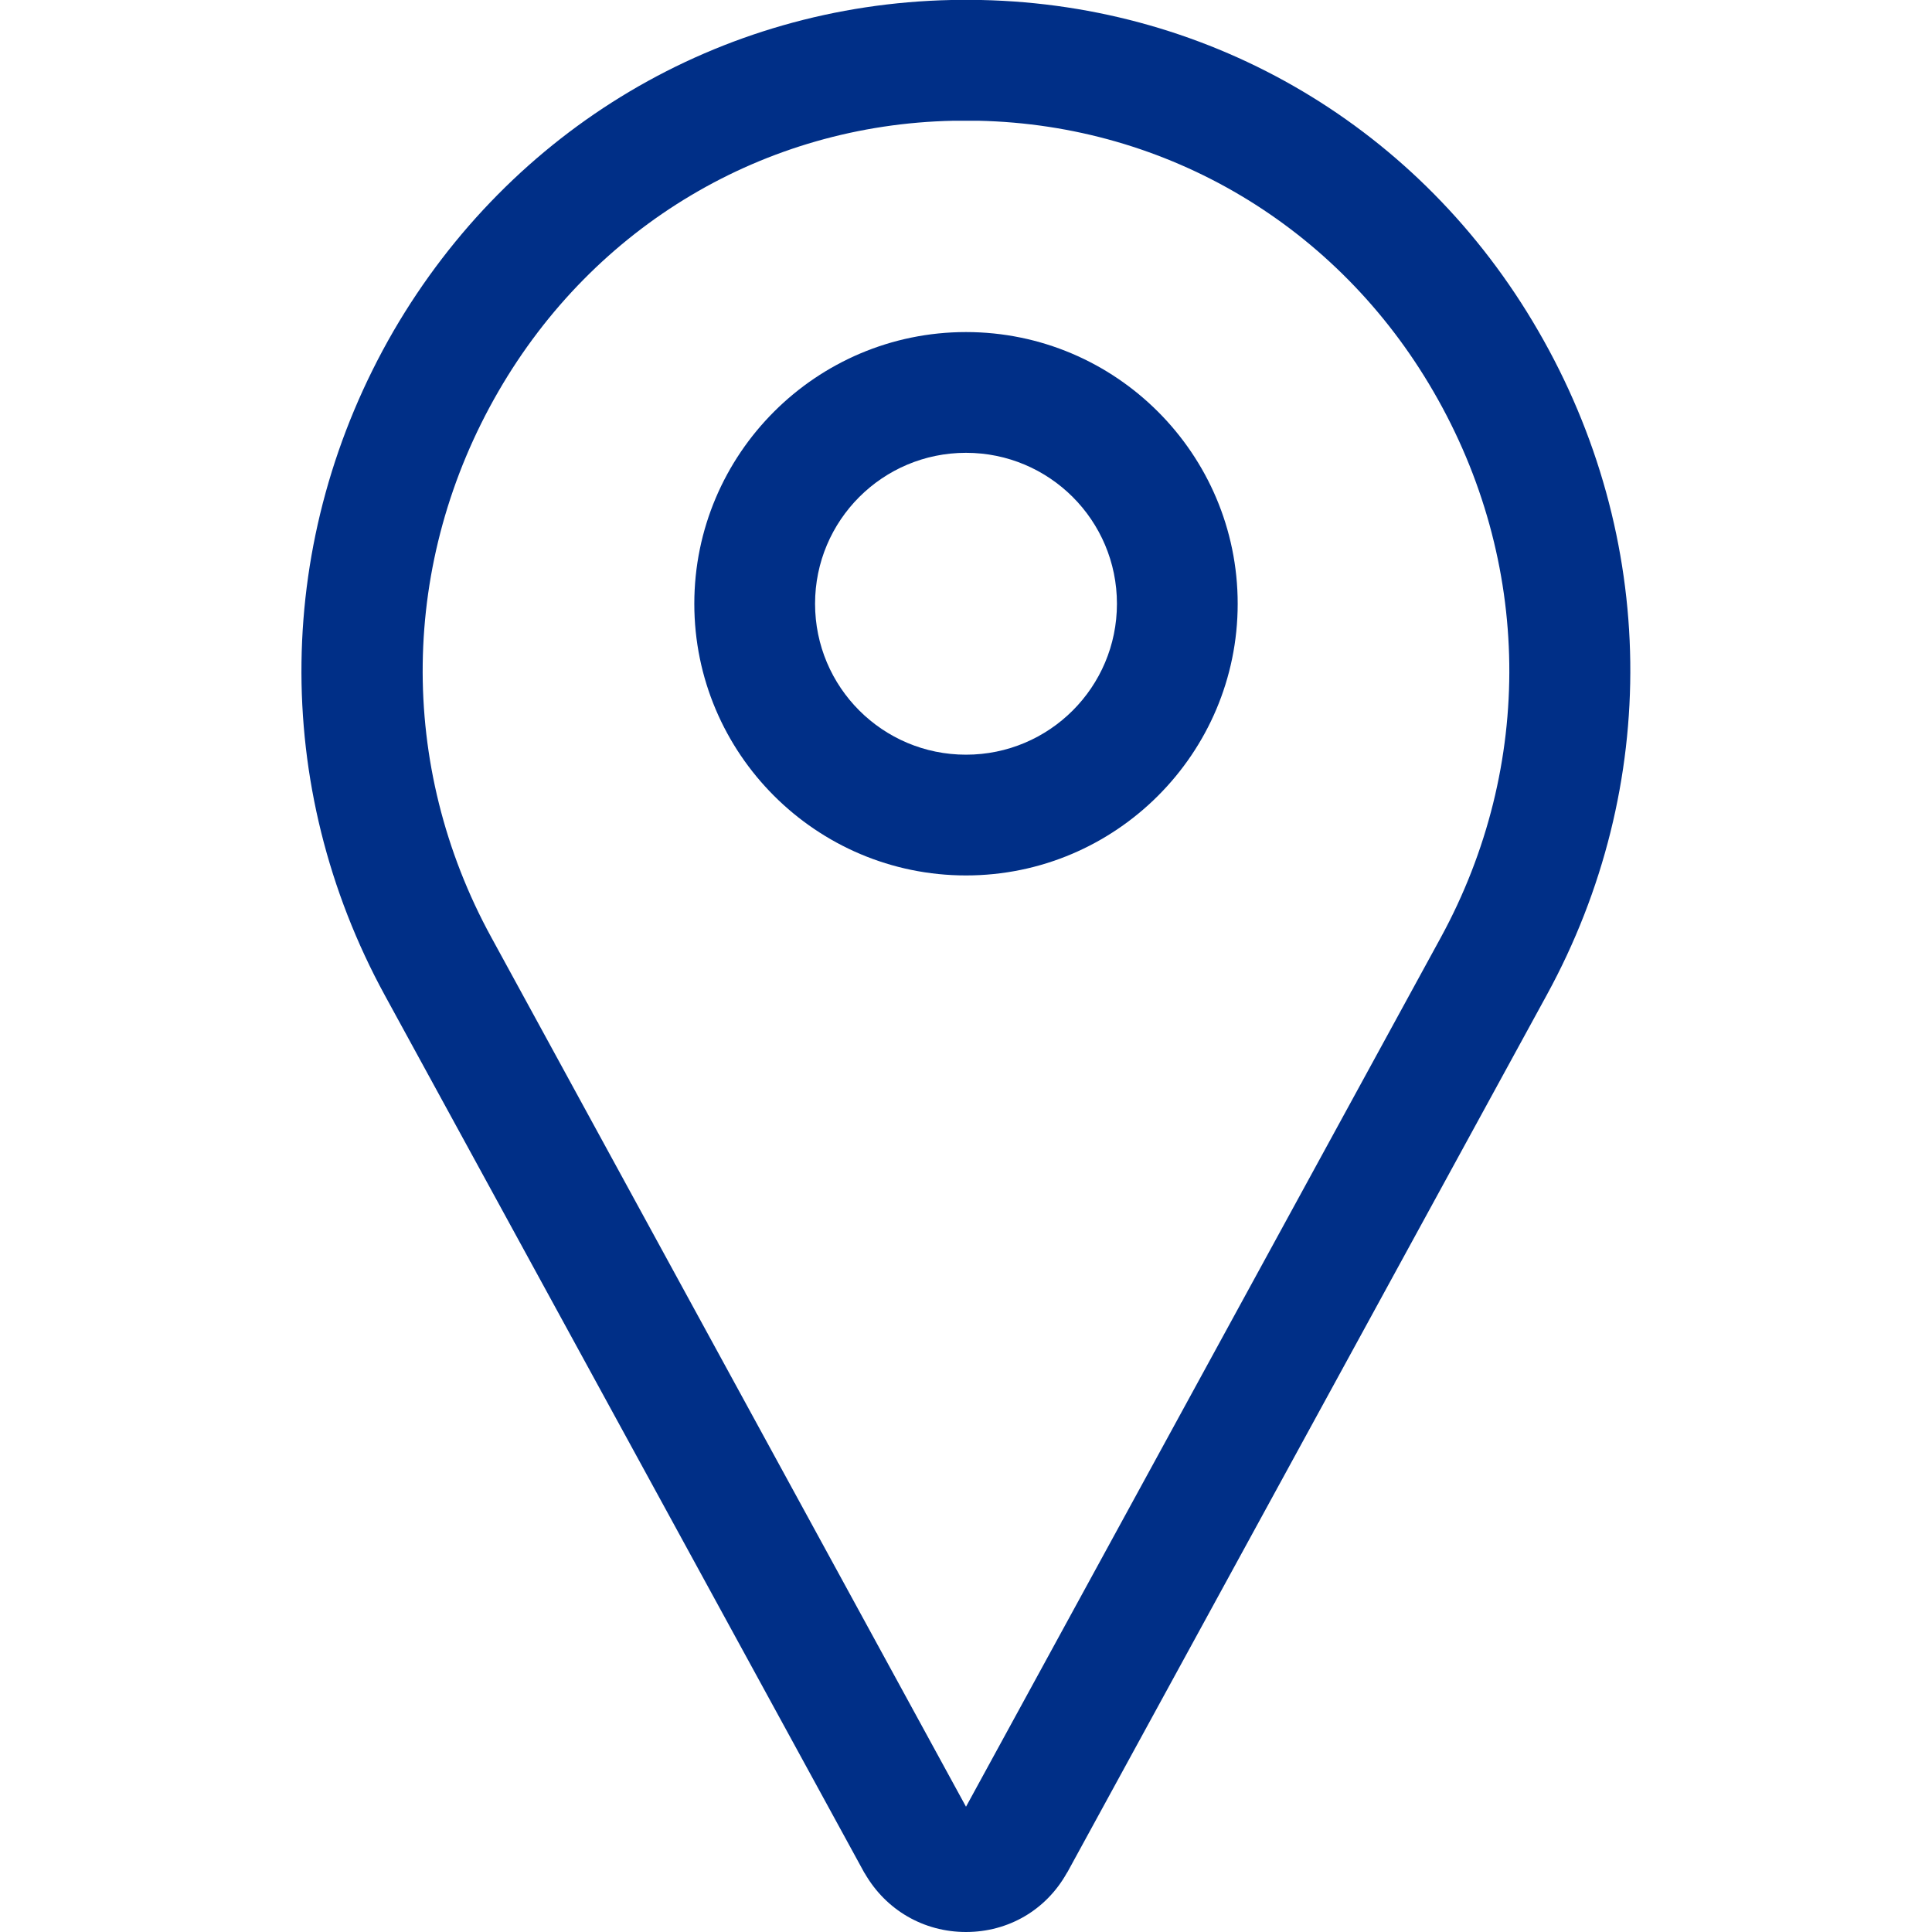 <?xml version="1.0" encoding="utf-8"?>
<!-- Generator: Adobe Illustrator 24.2.1, SVG Export Plug-In . SVG Version: 6.00 Build 0)  -->
<svg version="1.1" id="Layer_1" xmlns="http://www.w3.org/2000/svg" xmlns:xlink="http://www.w3.org/1999/xlink" x="0px" y="0px"
	 viewBox="0 0 512 512" style="enable-background:new 0 0 512 512;" xml:space="preserve">
<style type="text/css">
	.st0{fill:#002F87;}
</style>
<g>
	<path class="st0" d="M256,512c-11.2,0-21.2-5.8-26.8-15.5c-0.1-0.1-0.1-0.2-0.2-0.3l-127-232.4c-30.3-55.5-29.4-121.3,2.3-176.1
		C135.5,34.1,190.7,1.3,252.1,0c2.6-0.1,5.3-0.1,7.9,0c61.4,1.3,116.6,34,147.6,87.6c31.8,54.8,32.6,120.7,2.3,176.1l-127,232.4
		c-0.1,0.1-0.1,0.2-0.2,0.3C277.2,506.2,267.2,512,256,512L256,512z M256,32c-1.1,0-2.2,0-3.3,0c-50.1,1-95.2,27.8-120.6,71.7
		c-26.1,45.1-26.8,99.2-1.9,144.7L256,478.8l125.8-230.3c24.9-45.6,24.2-99.7-1.9-144.7C354.5,59.9,309.4,33.1,259.3,32
		C258.2,32,257.1,32,256,32L256,32z"/>
	<path class="st0" d="M256,232c-39.7,0-72-32.3-72-72s32.3-72,72-72s72,32.3,72,72S295.7,232,256,232z M256,120
		c-22.1,0-40,17.9-40,40s17.9,40,40,40s40-17.9,40-40S278.1,120,256,120z"/>
</g>
</svg>